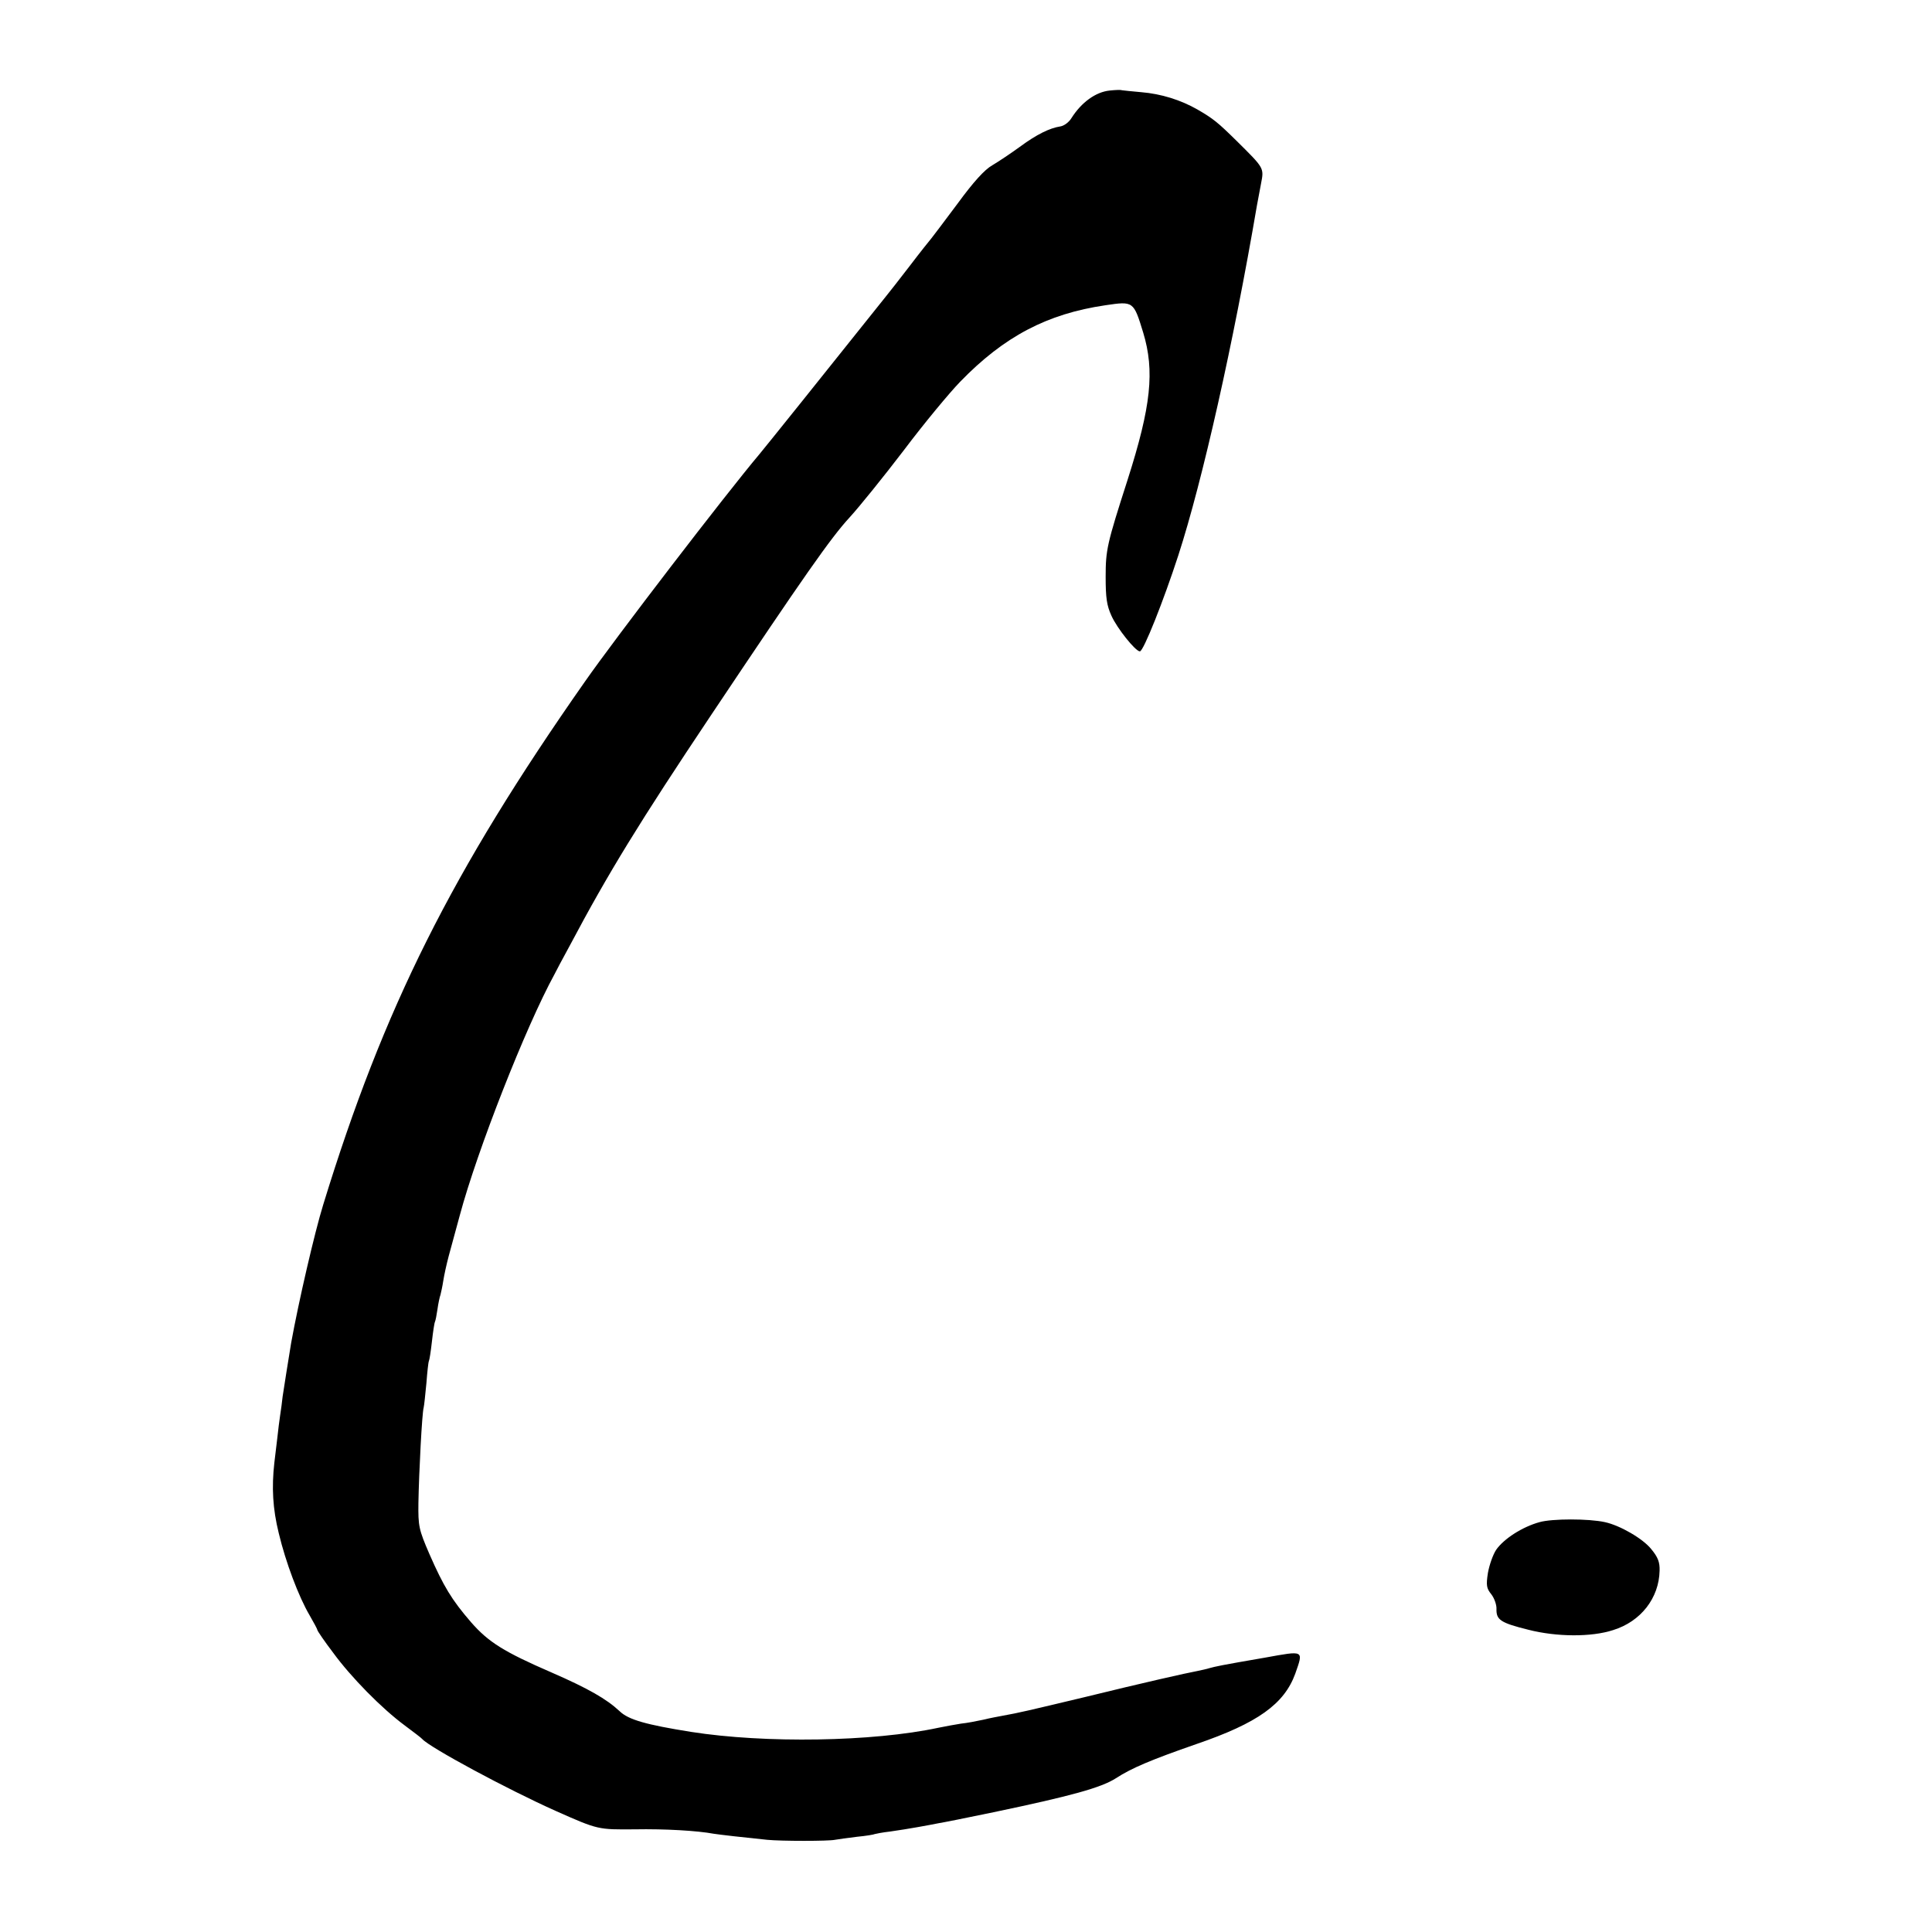 <?xml version="1.0" standalone="no"?>
<!DOCTYPE svg PUBLIC "-//W3C//DTD SVG 20010904//EN"
 "http://www.w3.org/TR/2001/REC-SVG-20010904/DTD/svg10.dtd">
<svg version="1.0" xmlns="http://www.w3.org/2000/svg"
 width="700pt" height="700pt" viewBox="0 0 700 700"
 preserveAspectRatio="xMidYMid meet">
<g transform="translate(0,700) scale(0.1,-0.1)"
fill="#000000" stroke="none">
<path d="M4021 6672 c-51 -5 -103 -43 -139 -100 -9 -15 -27 -28 -40 -30 -39
-6 -86 -29 -147 -74 -33 -24 -78 -54 -100 -67 -27 -15 -68 -60 -125 -138 -47
-63 -90 -120 -95 -126 -6 -7 -42 -52 -80 -102 -38 -49 -75 -97 -82 -105 -217
-272 -448 -560 -461 -575 -123 -146 -522 -666 -633 -825 -482 -688 -729 -1181
-948 -1895 -31 -100 -89 -351 -116 -500 -10 -61 -26 -161 -31 -195 -2 -19 -6
-50 -9 -68 -3 -18 -7 -54 -10 -80 -3 -26 -8 -67 -11 -92 -10 -89 -6 -166 16
-255 25 -105 72 -230 112 -298 15 -26 28 -50 28 -53 0 -3 25 -40 57 -82 65
-89 176 -202 260 -264 32 -24 60 -45 63 -49 28 -31 308 -182 485 -261 153 -68
152 -67 285 -66 110 2 227 -5 286 -16 18 -3 114 -14 194 -22 51 -5 222 -5 245
0 11 2 47 7 80 11 32 3 62 8 65 10 3 1 28 6 55 9 28 4 73 11 100 16 28 5 61
11 75 14 14 2 104 20 200 40 282 59 390 89 443 123 57 37 128 67 292 124 222
76 318 145 358 255 30 86 34 84 -110 58 -163 -28 -179 -32 -201 -38 -9 -3 -28
-7 -42 -10 -43 -8 -198 -43 -410 -95 -205 -49 -239 -57 -295 -67 -16 -3 -49
-9 -73 -15 -23 -5 -59 -12 -80 -14 -20 -3 -57 -10 -82 -15 -238 -51 -628 -57
-896 -15 -163 26 -227 44 -259 75 -47 44 -113 82 -246 140 -173 75 -229 110
-292 182 -71 82 -100 131 -151 247 -39 90 -41 102 -40 186 2 111 13 325 19
345 2 8 6 48 10 89 3 40 7 76 9 80 2 3 7 35 11 71 4 36 9 68 11 71 2 4 6 24 9
45 3 22 8 45 11 53 2 8 7 30 10 50 3 20 12 61 20 91 8 30 26 96 40 147 63 235
239 683 343 873 4 8 29 56 56 105 140 264 252 446 512 835 339 507 433 641
501 715 34 37 123 147 197 244 73 97 166 209 204 248 159 164 315 246 526 277
102 15 102 15 137 -99 42 -139 29 -266 -57 -535 -74 -230 -79 -252 -79 -350 0
-76 4 -104 21 -141 20 -45 87 -129 103 -129 13 0 86 184 139 347 88 271 200
770 285 1268 3 17 10 53 15 80 11 57 12 55 -89 155 -67 66 -84 80 -141 113
-61 35 -132 57 -204 63 -33 3 -64 6 -70 7 -5 2 -25 1 -44 -1z"/>
<path d="M5578 1485 c-62 -17 -129 -60 -157 -100 -12 -18 -25 -56 -30 -84 -7
-45 -5 -56 12 -77 11 -14 20 -39 19 -54 -1 -39 15 -50 116 -75 102 -26 228
-27 307 -1 100 31 166 116 168 215 1 31 -6 49 -30 78 -30 38 -113 86 -168 98
-59 13 -191 13 -237 0z"/>
</g>
</svg>
